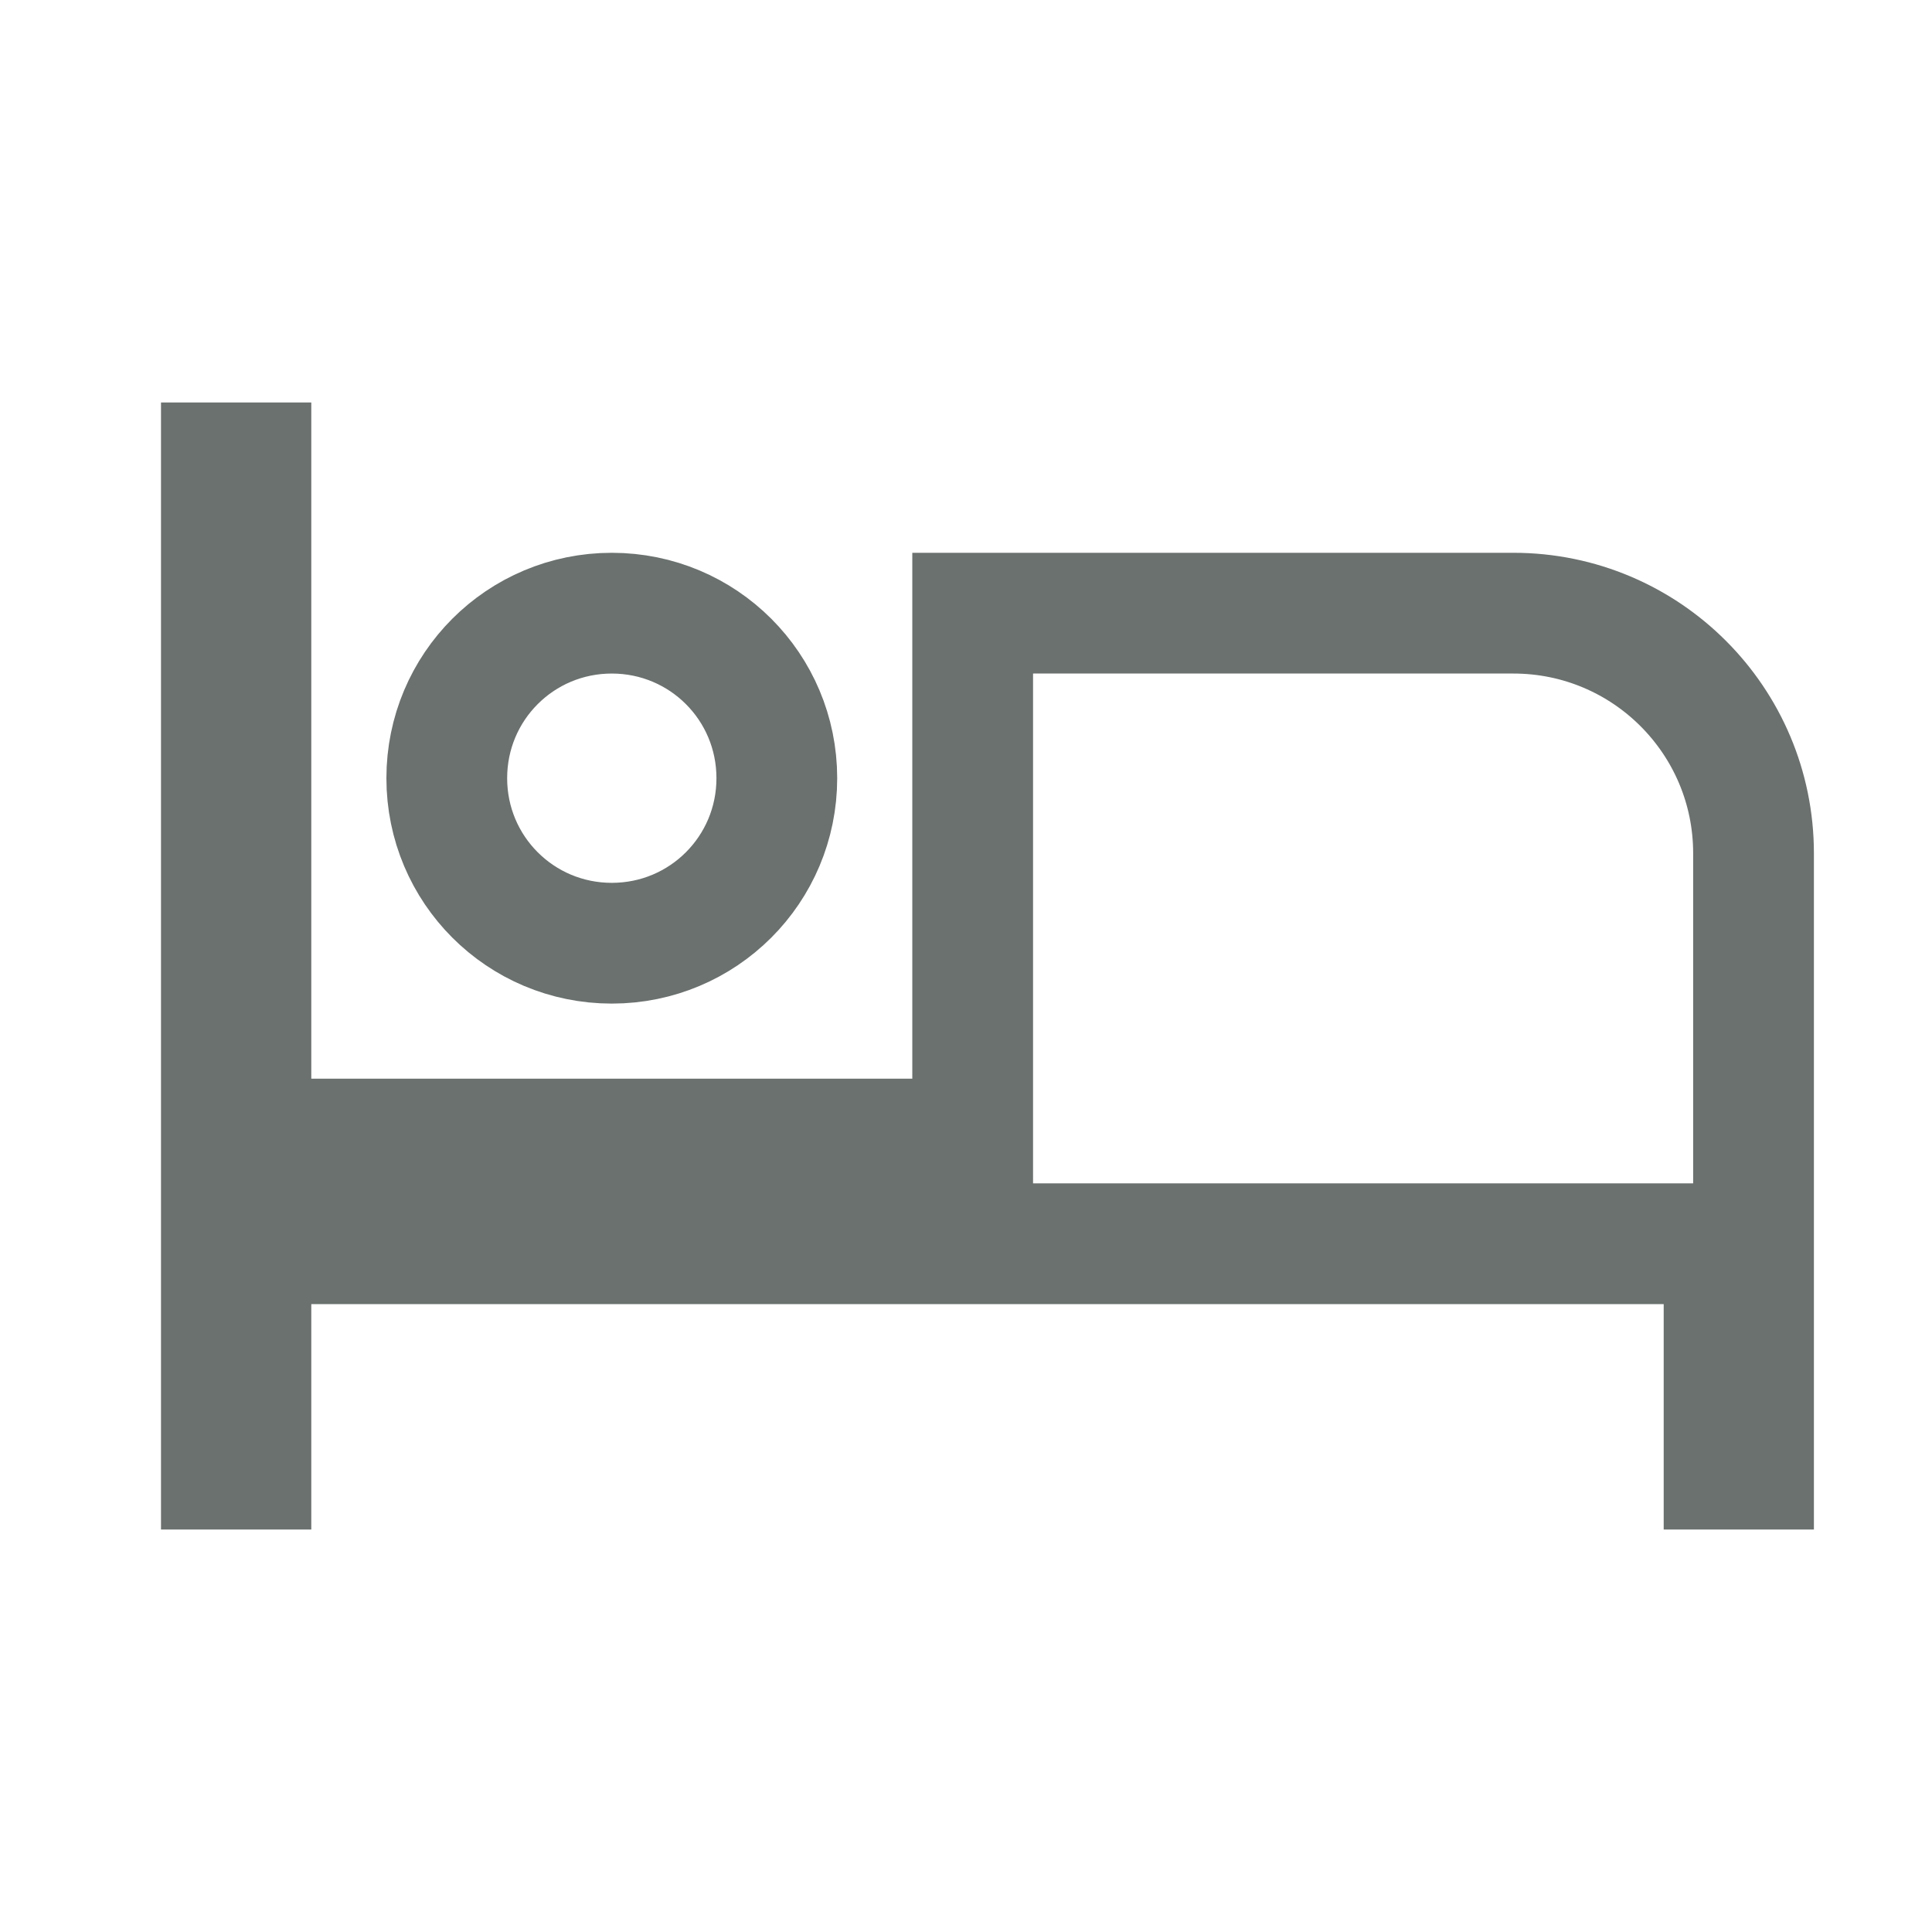 <svg width="24" height="24" viewBox="0 0 24 24" fill="none" xmlns="http://www.w3.org/2000/svg">
<path d="M11.333 14.15H12.083V13.4V7.617H18.8C20.448 7.617 21.783 8.952 21.783 10.6V18.25H21.417V16.2V15.45H20.667H3.867H3.117V16.2V18.25H2.75V5.75H3.117V13.4V14.15H3.867H11.333ZM9.65 9.667C9.65 10.802 8.735 11.717 7.6 11.717C6.465 11.717 5.55 10.802 5.55 9.667C5.55 8.532 6.465 7.617 7.6 7.617C8.735 7.617 9.65 8.532 9.65 9.667Z" stroke="#6A716E" stroke-width="1.5"/>
</svg>
